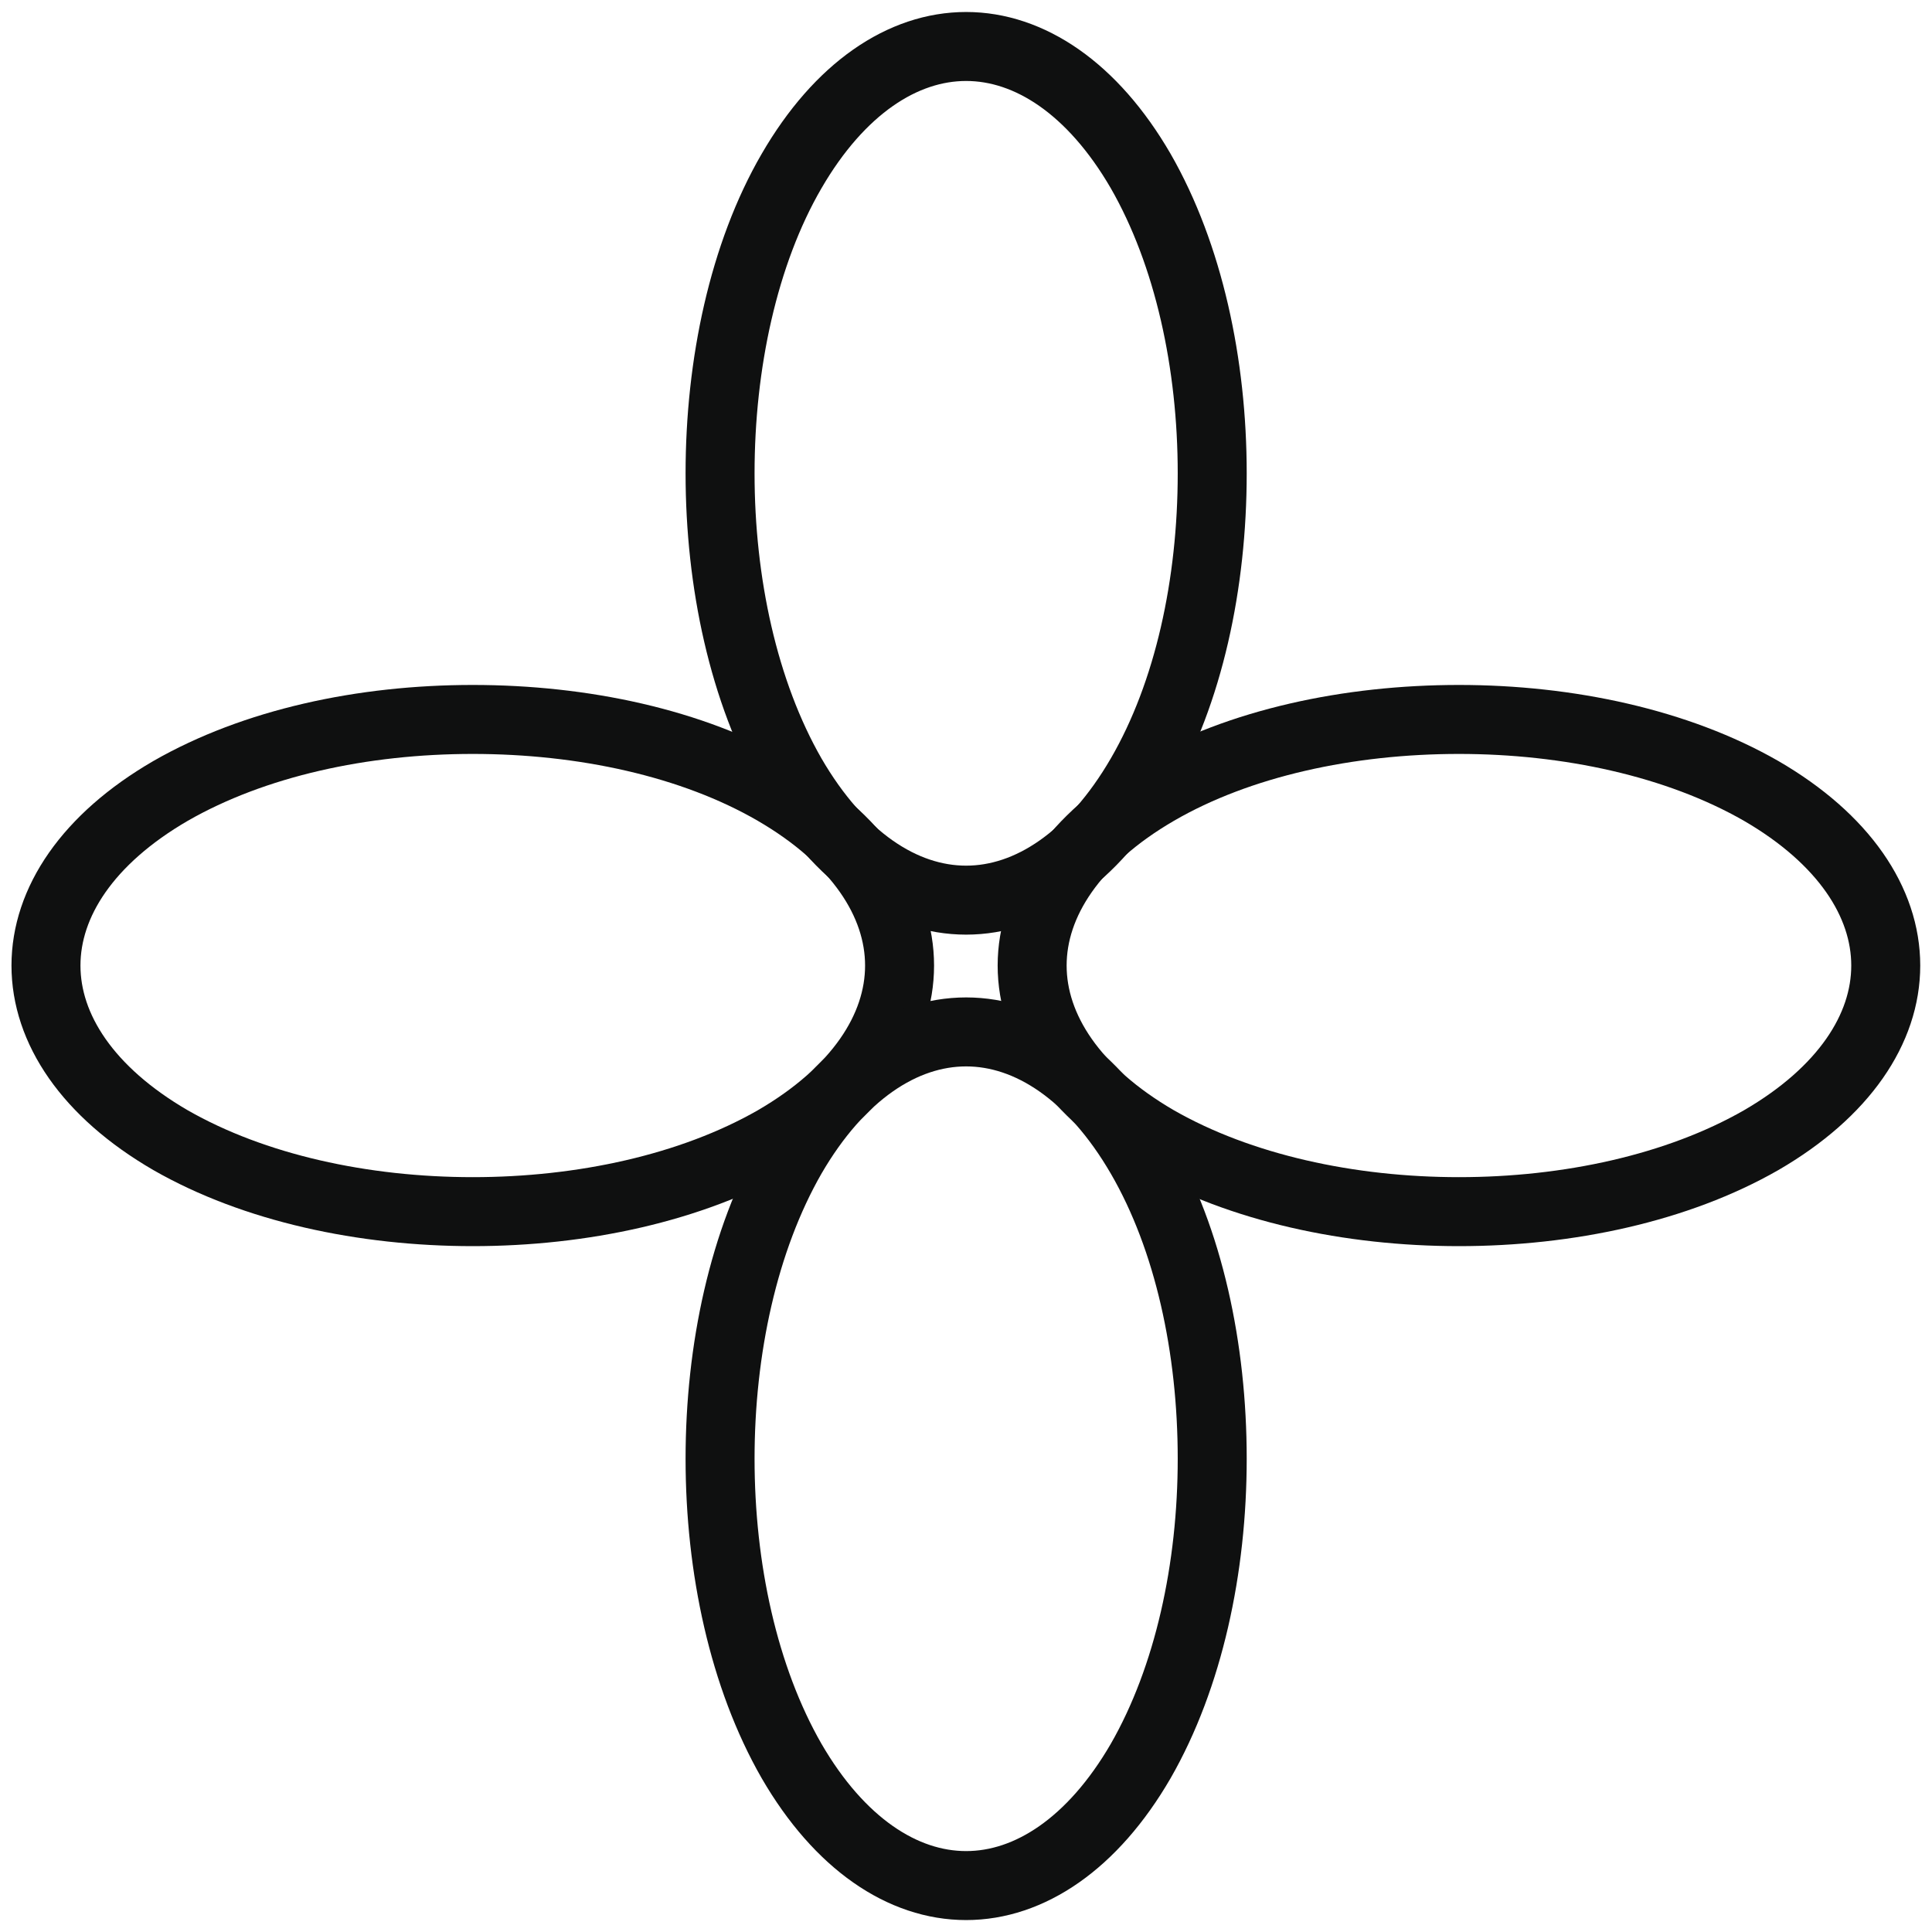 <?xml version="1.0" encoding="utf-8"?>
<svg xmlns="http://www.w3.org/2000/svg" fill="none" height="100%" overflow="visible" preserveAspectRatio="none" style="display: block;" viewBox="0 0 34 34" width="100%">
<g clip-path="url(#clip0_0_2266)" id="svg9584194884">
<g id="ss9584194884_1">
<g id="Vector">
</g>
<path d="M8.32 21.323C10.242 21.323 12.165 20.909 13.639 20.065C15.094 19.22 15.831 18.106 15.831 16.992C15.831 15.878 15.094 14.764 13.639 13.919C12.183 13.074 10.26 12.661 8.32 12.661C6.379 12.661 4.474 13.074 3.001 13.919C1.545 14.764 0.809 15.878 0.809 16.992C0.809 18.106 1.545 19.22 3.001 20.065C4.474 20.909 6.397 21.323 8.32 21.323Z" id="Vector_2" stroke="#0F1010" stroke-width="1.214"/>
<path d="M12.672 8.33C12.672 10.252 13.085 12.175 13.93 13.649C14.774 15.104 15.888 15.841 17.002 15.841C18.116 15.841 19.231 15.104 20.075 13.649C20.92 12.193 21.333 10.27 21.333 8.33C21.333 6.407 20.92 4.484 20.075 3.011C19.231 1.555 18.116 0.818 17.002 0.818C15.888 0.818 14.774 1.555 13.93 3.011C13.085 4.466 12.672 6.407 12.672 8.33Z" id="Vector_3" stroke="#0F1010" stroke-width="1.214"/>
<path d="M12.672 25.671C12.672 23.749 13.085 21.826 13.93 20.352C14.774 18.897 15.888 18.16 17.002 18.16C18.116 18.16 19.231 18.897 20.075 20.352C20.92 21.808 21.333 23.731 21.333 25.671C21.333 27.594 20.92 29.517 20.075 30.99C19.231 32.446 18.116 33.183 17.002 33.183C15.888 33.183 14.774 32.446 13.93 30.99C13.085 29.517 12.672 27.594 12.672 25.671Z" id="Vector_4" stroke="#0F1010" stroke-width="1.214"/>
<path d="M25.675 21.323C23.753 21.323 21.83 20.909 20.356 20.065C18.901 19.22 18.164 18.106 18.164 16.992C18.164 15.878 18.901 14.764 20.356 13.919C21.812 13.074 23.735 12.661 25.675 12.661C27.598 12.661 29.521 13.074 30.994 13.919C32.45 14.764 33.186 15.878 33.186 16.992C33.186 18.106 32.45 19.22 30.994 20.065C29.521 20.909 27.598 21.323 25.675 21.323Z" id="Vector_5" stroke="#0F1010" stroke-width="1.214"/>
</g>
</g>
<defs>
<clipPath id="clip0_0_2266">
<rect fill="white" height="34" width="34"/>
</clipPath>
</defs>
</svg>